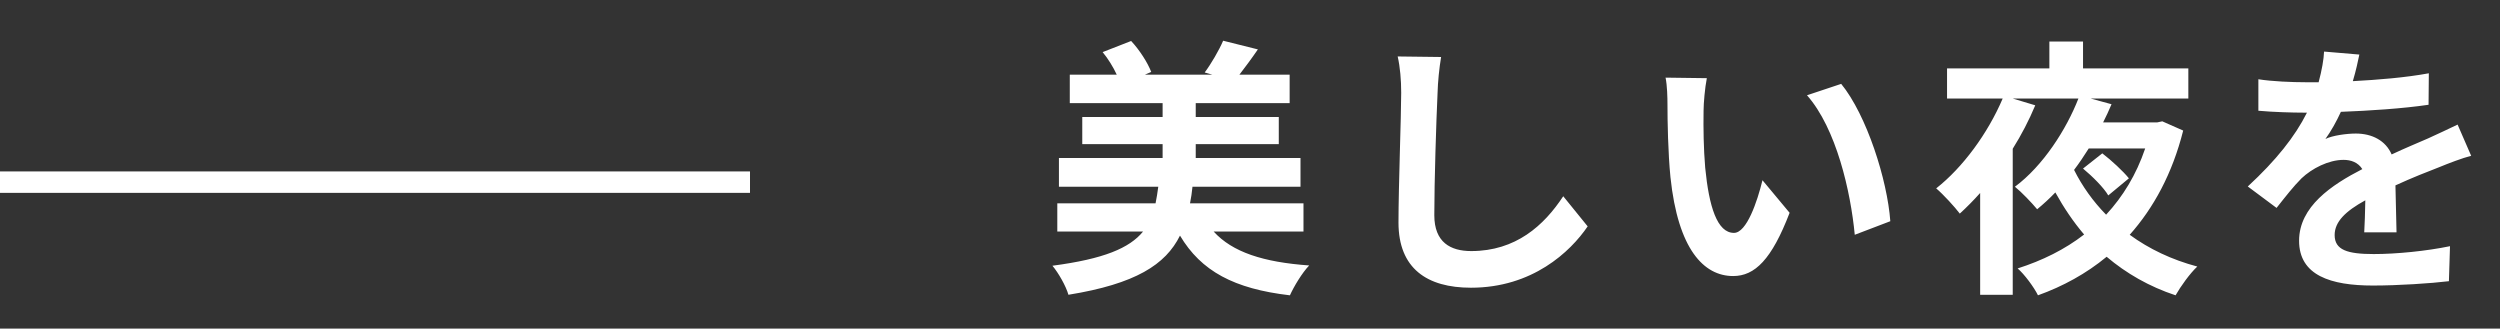 <svg width="350" height="46" viewBox="0 0 350 46" fill="none" xmlns="http://www.w3.org/2000/svg">
<rect x="0" y="0" width="350" height="46" fill="#333333" stroke="none"/>
<path d="M182.488 32.414H169.91C172.532 35.302 176.864 36.708 183.286 37.164C182.298 38.19 181.158 40.09 180.588 41.344C172.76 40.432 168.162 37.962 165.198 32.984C163.184 37.05 158.966 39.748 149.58 41.268C149.238 40.052 148.174 38.19 147.338 37.202C154.558 36.252 158.13 34.732 160.03 32.414H148.022V28.462H161.778C161.93 27.74 162.044 26.98 162.158 26.144H148.25V22.116H162.766V20.178H151.518V16.378H162.766V14.44H149.77V10.45H156.344C155.85 9.386 155.128 8.208 154.368 7.296L158.358 5.738C159.536 6.992 160.676 8.778 161.17 10.07L160.296 10.45H169.72L168.656 10.146C169.568 8.93 170.67 7.03 171.24 5.7L176.104 6.916C175.192 8.246 174.28 9.462 173.52 10.45H180.55V14.44H167.402V16.378H179.03V20.178H167.402V22.116H182.07V26.144H166.946C166.87 26.942 166.756 27.702 166.604 28.462H182.488V32.414ZM195.674 7.904L201.754 7.98C201.488 9.576 201.298 11.476 201.26 12.996C201.07 17.024 200.804 25.46 200.804 30.134C200.804 33.934 203.084 35.15 205.972 35.15C212.204 35.15 216.156 31.578 218.854 27.474L222.274 31.692C219.842 35.264 214.522 40.28 205.934 40.28C199.778 40.28 195.788 37.582 195.788 31.16C195.788 26.106 196.168 16.226 196.168 12.996C196.168 11.21 196.016 9.386 195.674 7.904ZM238.956 10.944C238.69 12.274 238.5 14.478 238.5 15.504C238.462 17.936 238.5 20.786 238.728 23.484C239.26 28.918 240.4 32.604 242.756 32.604C244.542 32.604 246.024 28.196 246.746 25.232L250.546 29.792C248.038 36.328 245.682 38.646 242.642 38.646C238.538 38.646 234.928 34.922 233.864 24.814C233.522 21.356 233.446 16.986 233.446 14.668C233.446 13.604 233.408 12.008 233.18 10.868L238.956 10.944ZM257.766 11.742C261.338 16.112 264.226 25.194 264.644 30.97L259.666 32.87C259.096 26.828 257.082 17.974 252.978 13.338L257.766 11.742ZM298.046 24.966L295.158 27.36C294.55 26.296 292.954 24.7 291.624 23.598L294.322 21.47C295.614 22.458 297.248 23.978 298.046 24.966ZM300.326 20.786H292.422C291.776 21.812 291.092 22.838 290.37 23.788C291.51 26.068 293.03 28.196 294.854 30.058C297.21 27.512 299.072 24.472 300.326 20.786ZM302.72 16.986L305.646 18.278C304.126 24.32 301.504 29.108 298.16 32.87C300.858 34.846 304.05 36.366 307.622 37.316C306.596 38.266 305.266 40.128 304.582 41.344C300.896 40.128 297.666 38.266 294.93 35.948C292.08 38.304 288.812 40.09 285.316 41.344C284.784 40.242 283.378 38.342 282.466 37.582C285.924 36.48 289.078 34.922 291.776 32.832C290.256 31.046 288.926 29.07 287.748 26.942C286.95 27.778 286.076 28.576 285.202 29.298C284.442 28.386 283.036 26.904 282.086 26.144C286.038 23.218 289.306 18.088 290.978 13.794H281.782L284.936 14.744C284.062 16.834 282.998 18.886 281.782 20.824V41.268H277.222V27.018C276.272 28.082 275.322 29.032 274.372 29.906C273.688 28.994 272.054 27.208 271.066 26.372C274.79 23.446 278.286 18.696 280.376 13.794H272.586V9.576H286.912V5.814H291.624V9.576H306.368V13.794H292.688L295.614 14.592C295.272 15.428 294.854 16.302 294.436 17.138H301.998L302.72 16.986ZM335.514 32.528H330.992C331.068 31.426 331.106 29.678 331.144 28.044C328.37 29.564 326.85 31.046 326.85 32.908C326.85 34.998 328.636 35.568 332.322 35.568C335.514 35.568 339.694 35.15 343 34.466L342.848 39.368C340.34 39.672 335.742 39.976 332.208 39.976C326.318 39.976 321.872 38.57 321.872 33.706C321.872 28.918 326.432 25.878 330.726 23.674C330.118 22.724 329.13 22.382 328.104 22.382C325.976 22.382 323.658 23.598 322.214 24.966C321.074 26.106 320.01 27.474 318.718 29.108L314.69 26.106C318.642 22.458 321.302 19.114 322.974 15.77H322.518C320.998 15.77 318.224 15.694 316.172 15.504V11.096C318.072 11.4 320.884 11.514 322.784 11.514H324.608C325.064 9.804 325.33 8.284 325.368 7.22L330.308 7.638C330.118 8.55 329.852 9.842 329.396 11.362C332.93 11.172 336.73 10.868 340.036 10.26L339.998 14.668C336.388 15.2 331.752 15.504 327.724 15.656C327.116 16.986 326.356 18.354 325.558 19.456C326.546 18.962 328.56 18.696 329.814 18.696C332.094 18.696 333.994 19.684 334.83 21.622C336.768 20.71 338.364 20.064 339.922 19.38C341.366 18.734 342.696 18.088 344.064 17.442L345.964 21.812C344.748 22.116 342.772 22.876 341.48 23.408C339.808 24.054 337.68 24.89 335.362 25.954C335.4 28.044 335.476 30.818 335.514 32.528Z" fill="white"/>
<line x1="1.31134e-07" y1="25.5" x2="105" y2="25.5" stroke="white" stroke-width="3"/>
</svg>
